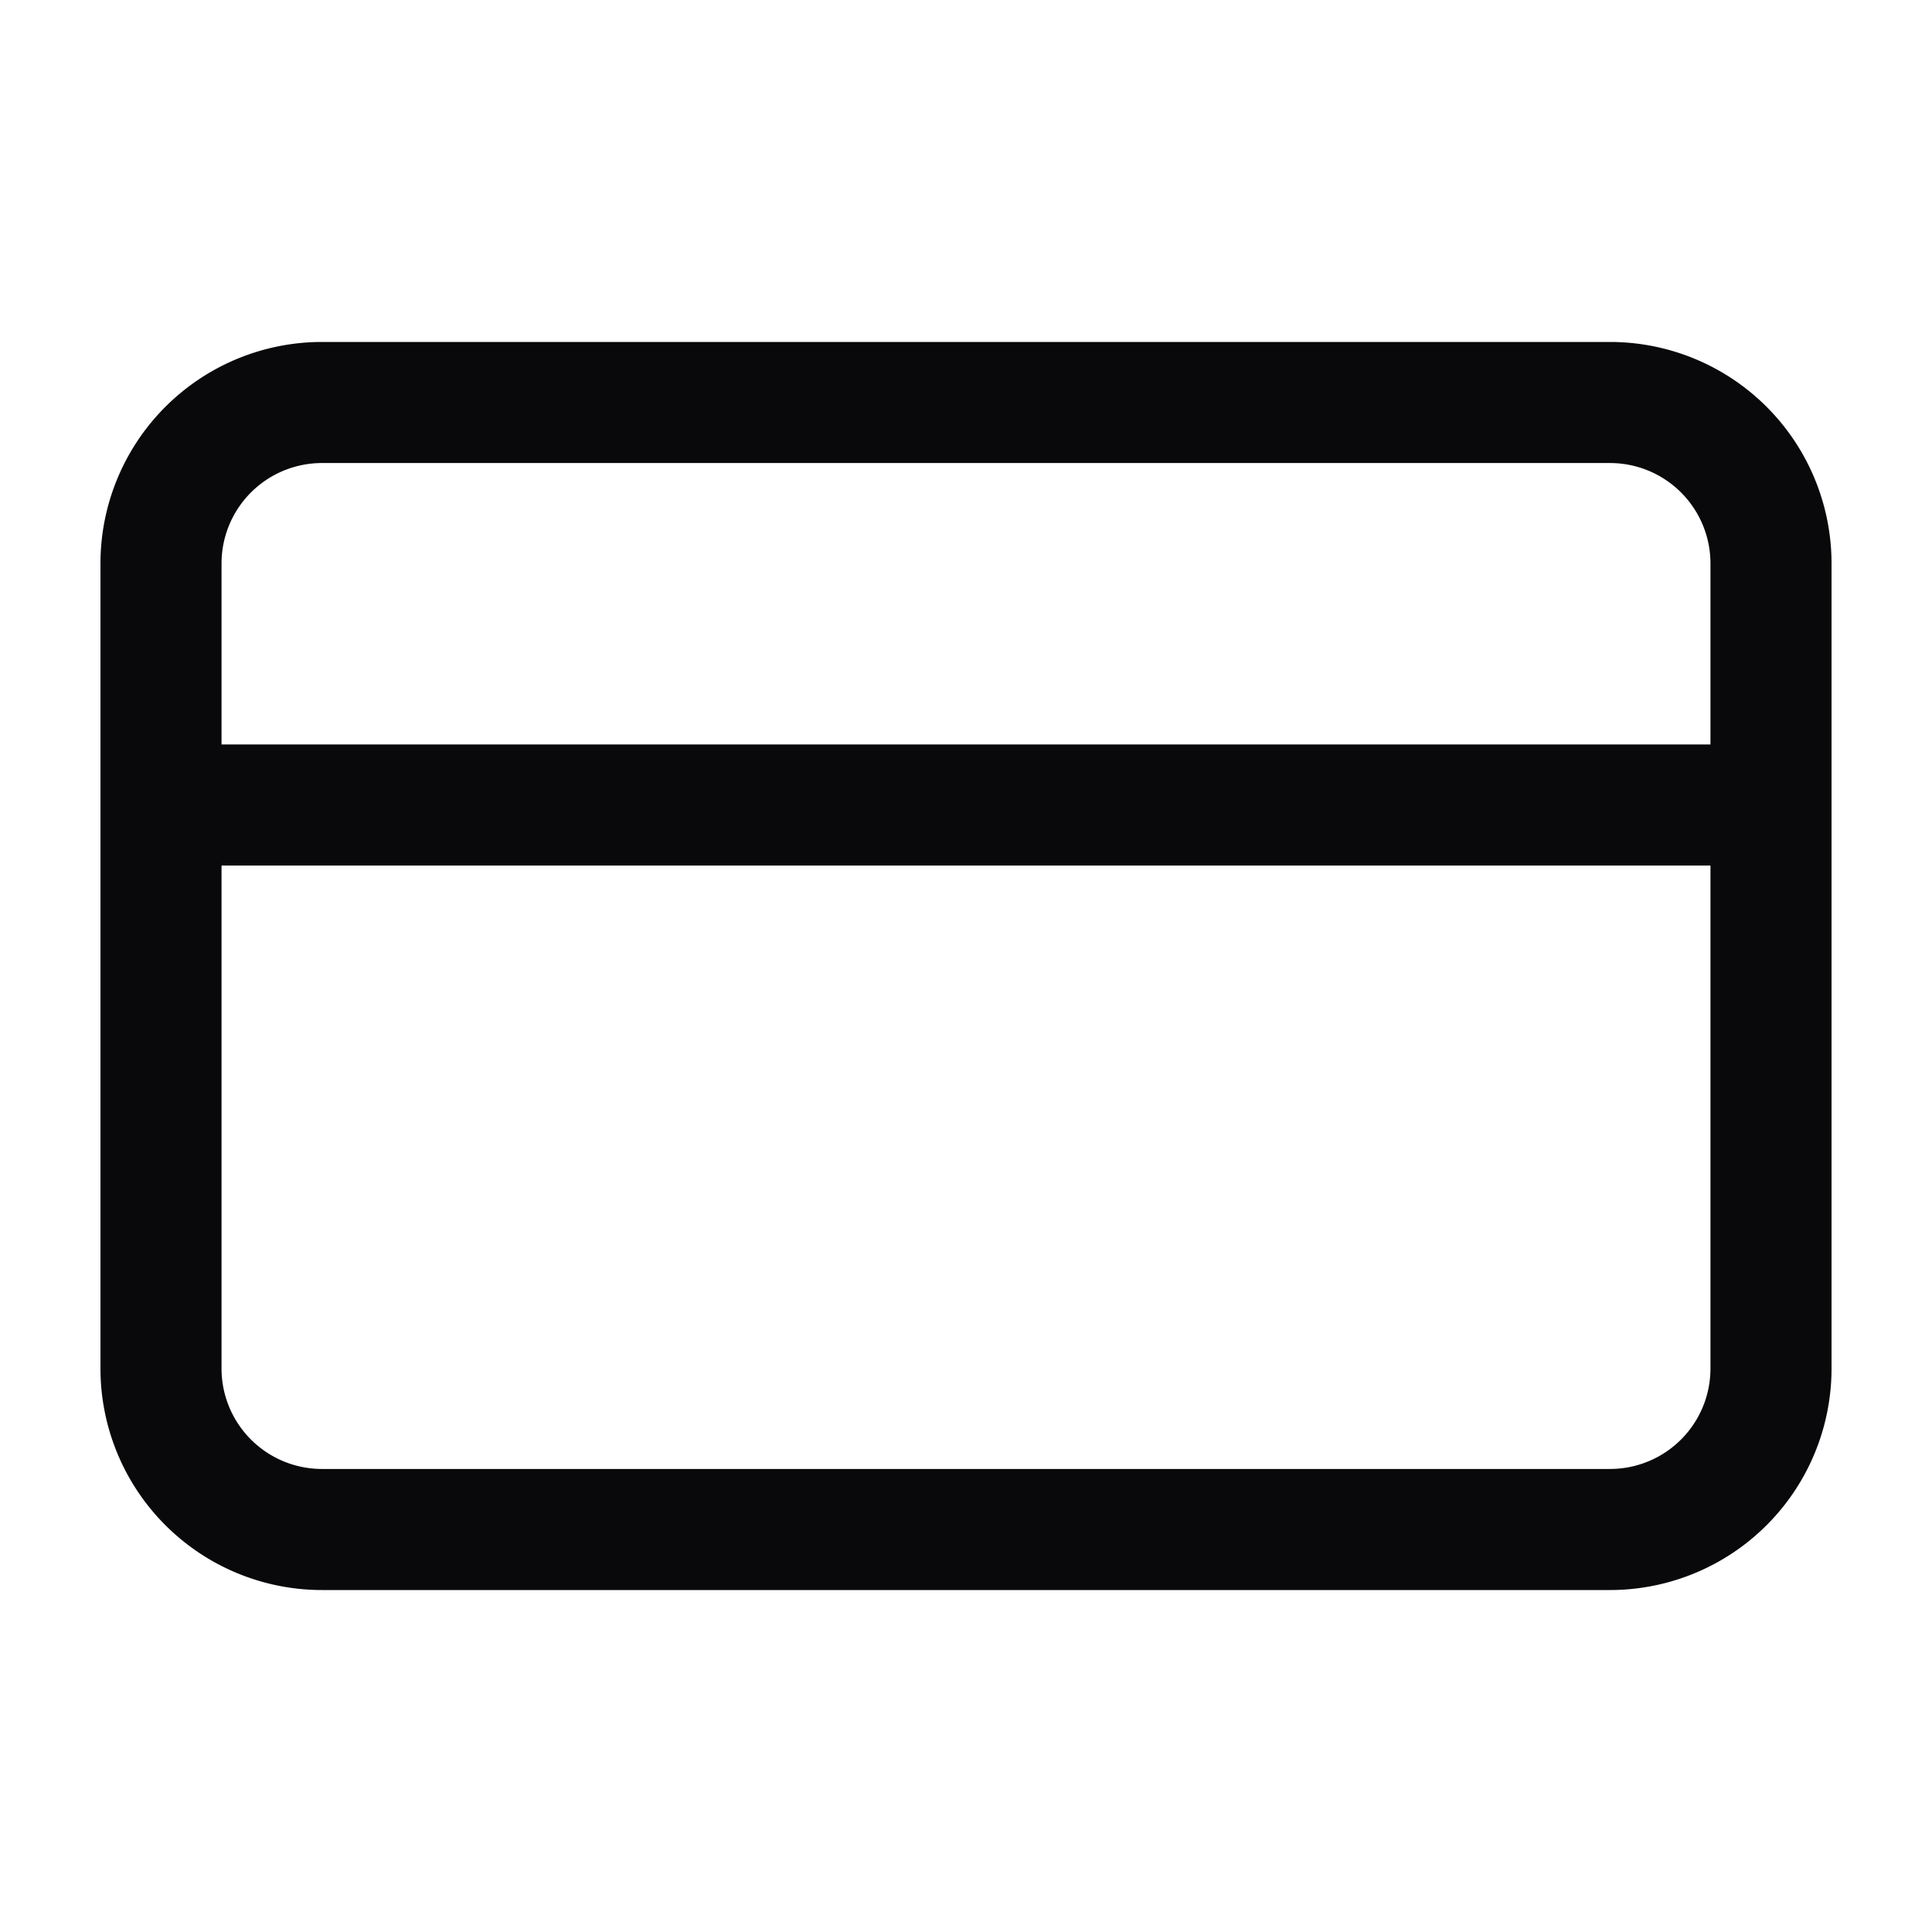 <svg width="30" height="30" fill="none" xmlns="http://www.w3.org/2000/svg"><path d="M2.5 12.5h25M5 6.25h20a2.5 2.5 0 0 1 2.5 2.5v12.5a2.5 2.5 0 0 1-2.5 2.5H5a2.5 2.5 0 0 1-2.5-2.5V8.75A2.5 2.5 0 0 1 5 6.25Z" stroke="#09090B" stroke-width="1.88" stroke-linecap="round" stroke-linejoin="round"/></svg>